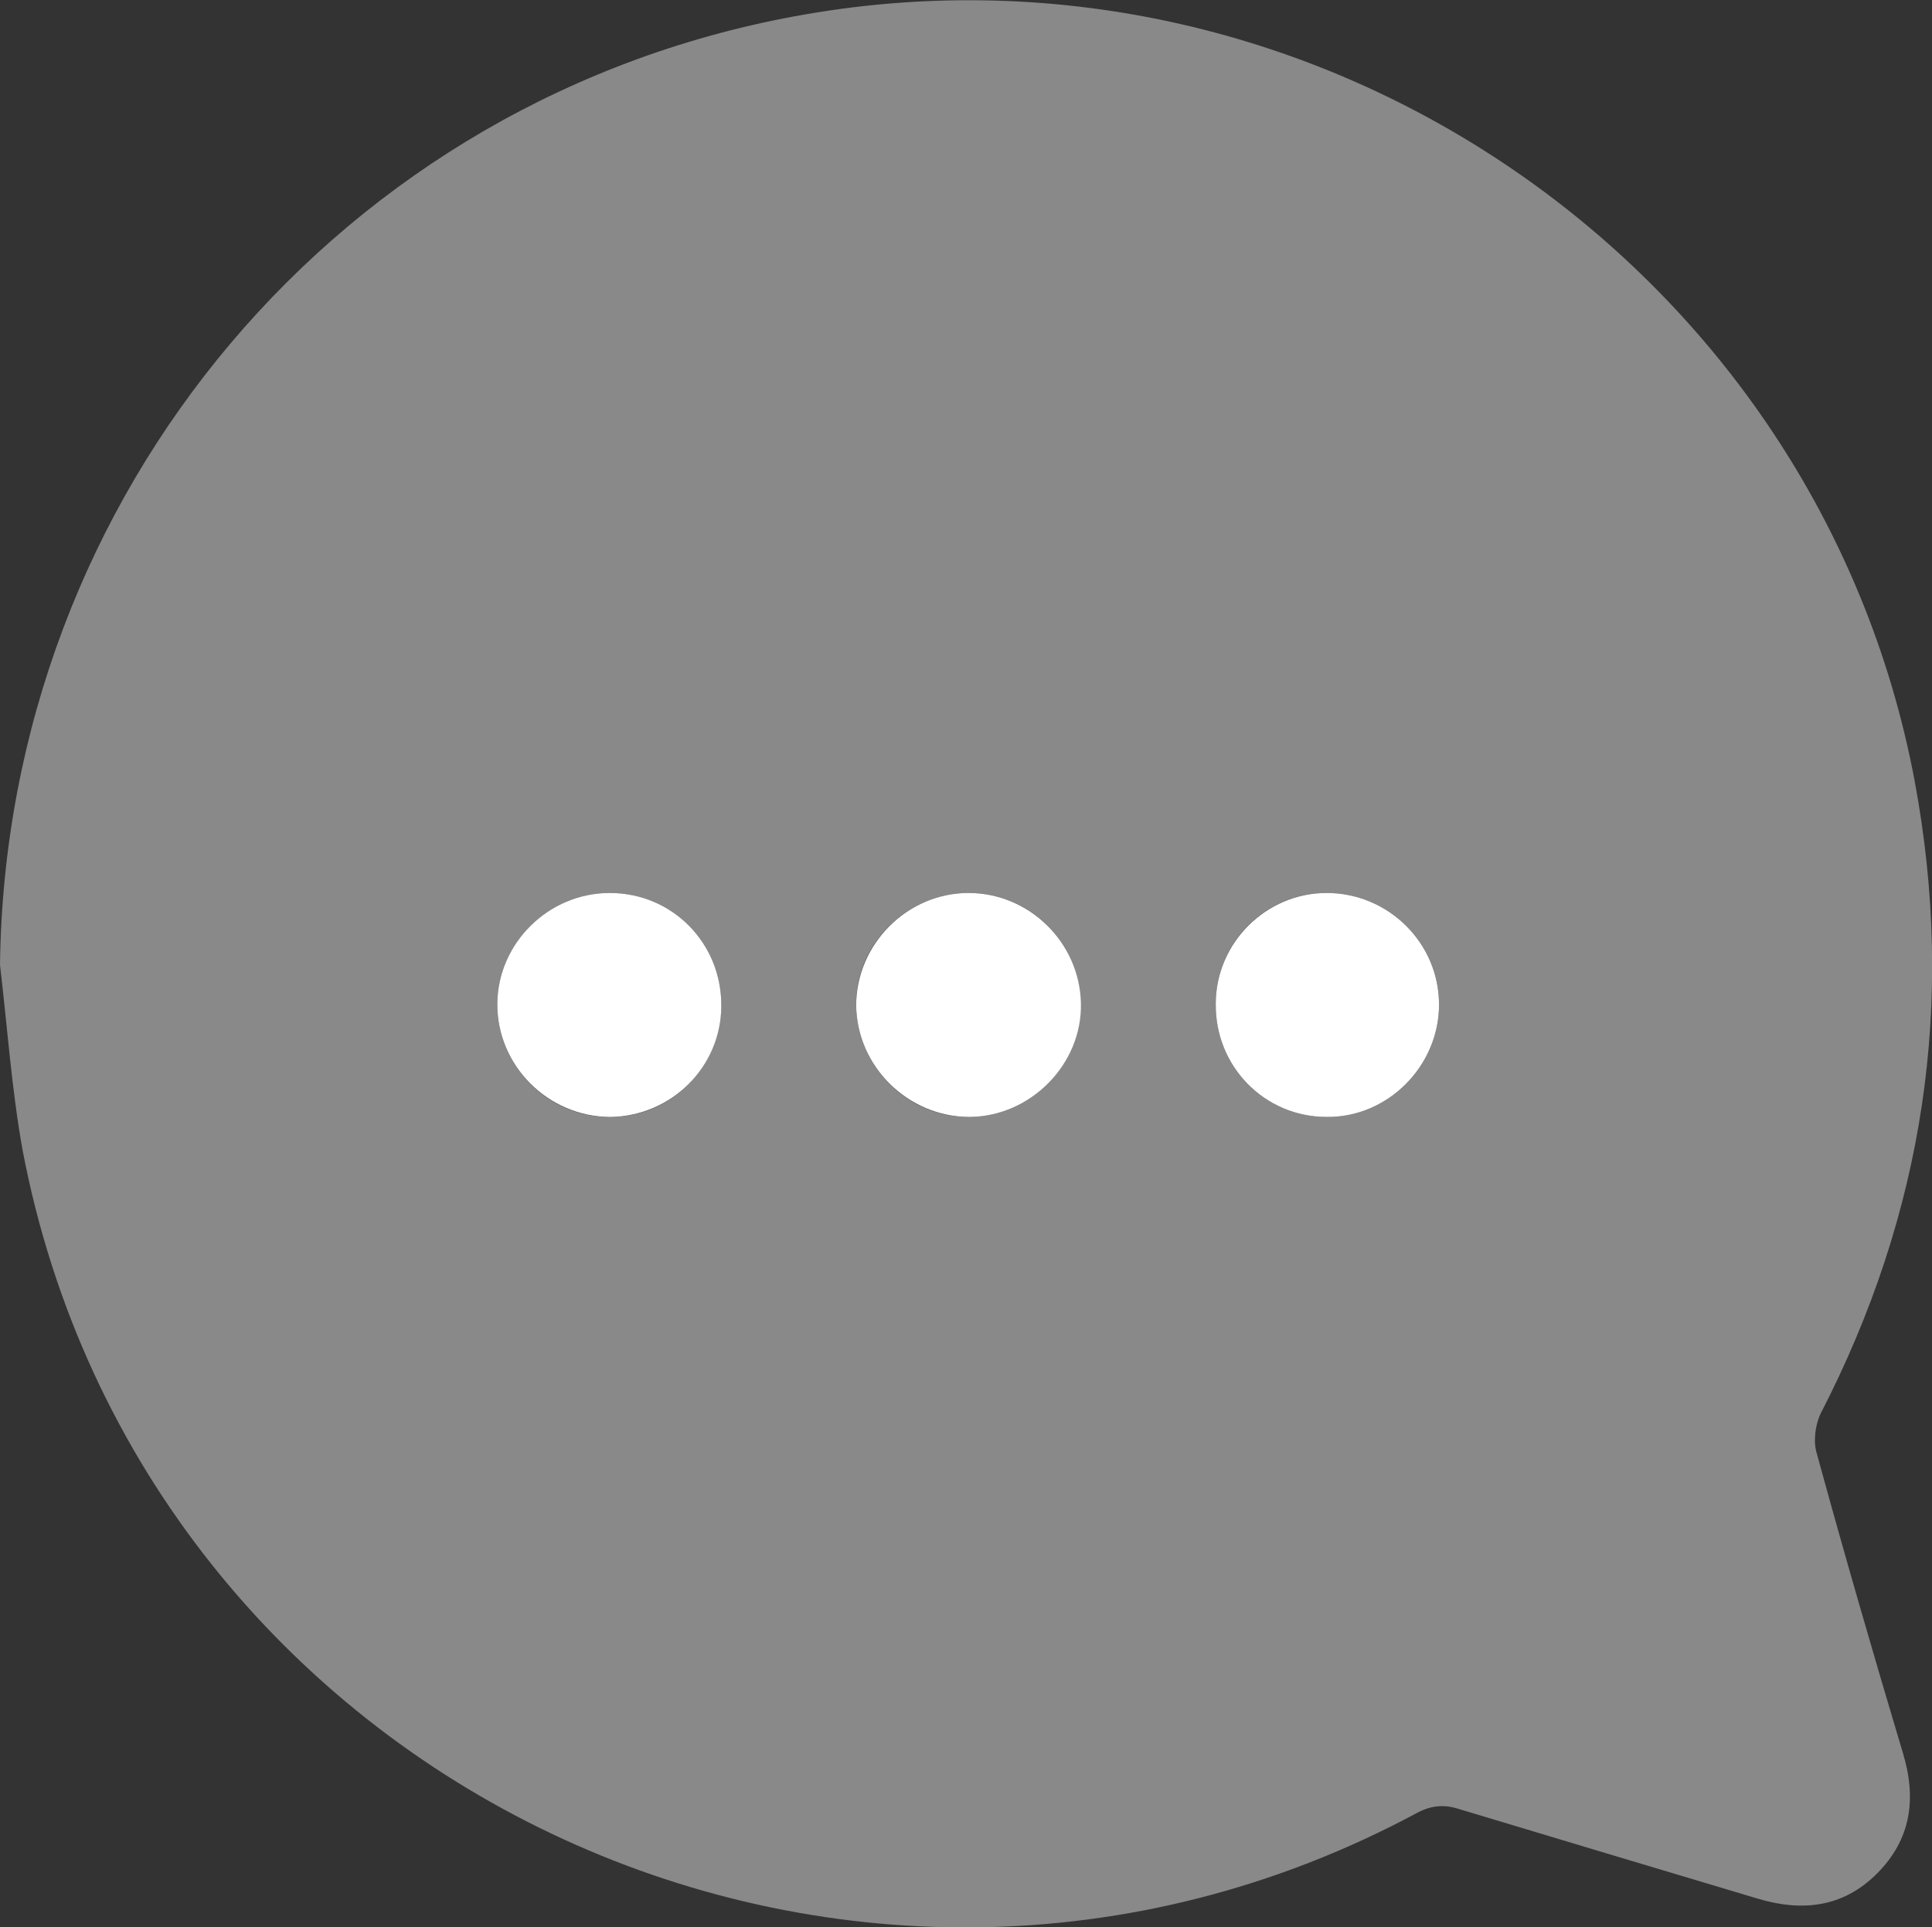 <?xml version="1.0" encoding="UTF-8"?><svg id="Layer_1" xmlns="http://www.w3.org/2000/svg" viewBox="0 0 26.65 26.59"><rect x="0" y="0" width="26.65" height="26.59" fill="#333333" stroke="none"/><defs><style>.cls-1{fill:#898989;}.cls-1,.cls-2{stroke-width:0px;}.cls-2{fill:#fff;}</style></defs><path class="cls-1" d="M25.06,20.05c-.05-.16-.02-.39.05-.54,1.43-2.77,1.87-5.68,1.3-8.74C25.08,3.71,18.2-1.04,11.1.2,4.71,1.31.08,6.81,0,13.31c.1.85.16,1.71.31,2.55,1.66,8.75,11.39,13.37,19.24,9.15.19-.1.37-.12.58-.05,1.36.41,2.73.82,4.1,1.23.62.19,1.19.13,1.66-.34.47-.47.55-1.03.36-1.66-.41-1.37-.81-2.75-1.19-4.14ZM8.42,15.41c-.86.01-1.57-.71-1.56-1.57.01-.83.72-1.52,1.55-1.52s1.54.69,1.54,1.55c-.01.85-.69,1.54-1.53,1.54ZM13.37,15.41c-.84.01-1.55-.69-1.56-1.54-.01-.84.7-1.55,1.55-1.55s1.53.68,1.54,1.52c.02.84-.68,1.56-1.53,1.57ZM18.3,15.41c-.86,0-1.54-.7-1.53-1.56,0-.84.68-1.53,1.53-1.53.85,0,1.55.69,1.55,1.54s-.71,1.56-1.55,1.55Z"/><path class="cls-2" d="M13.37,15.41c-.84,0-1.55-.69-1.56-1.54,0-.84.7-1.55,1.55-1.55.84,0,1.53.68,1.55,1.52.02.84-.69,1.56-1.53,1.57Z"/><path class="cls-2" d="M9.95,13.87c0,.85-.69,1.53-1.53,1.54-.86,0-1.57-.71-1.56-1.57.01-.83.71-1.52,1.55-1.52.86,0,1.54.69,1.54,1.55Z"/><path class="cls-2" d="M16.77,13.85c0-.84.69-1.53,1.53-1.53.85,0,1.55.69,1.55,1.54,0,.85-.71,1.56-1.55,1.55-.86,0-1.54-.7-1.53-1.56Z"/></svg>
